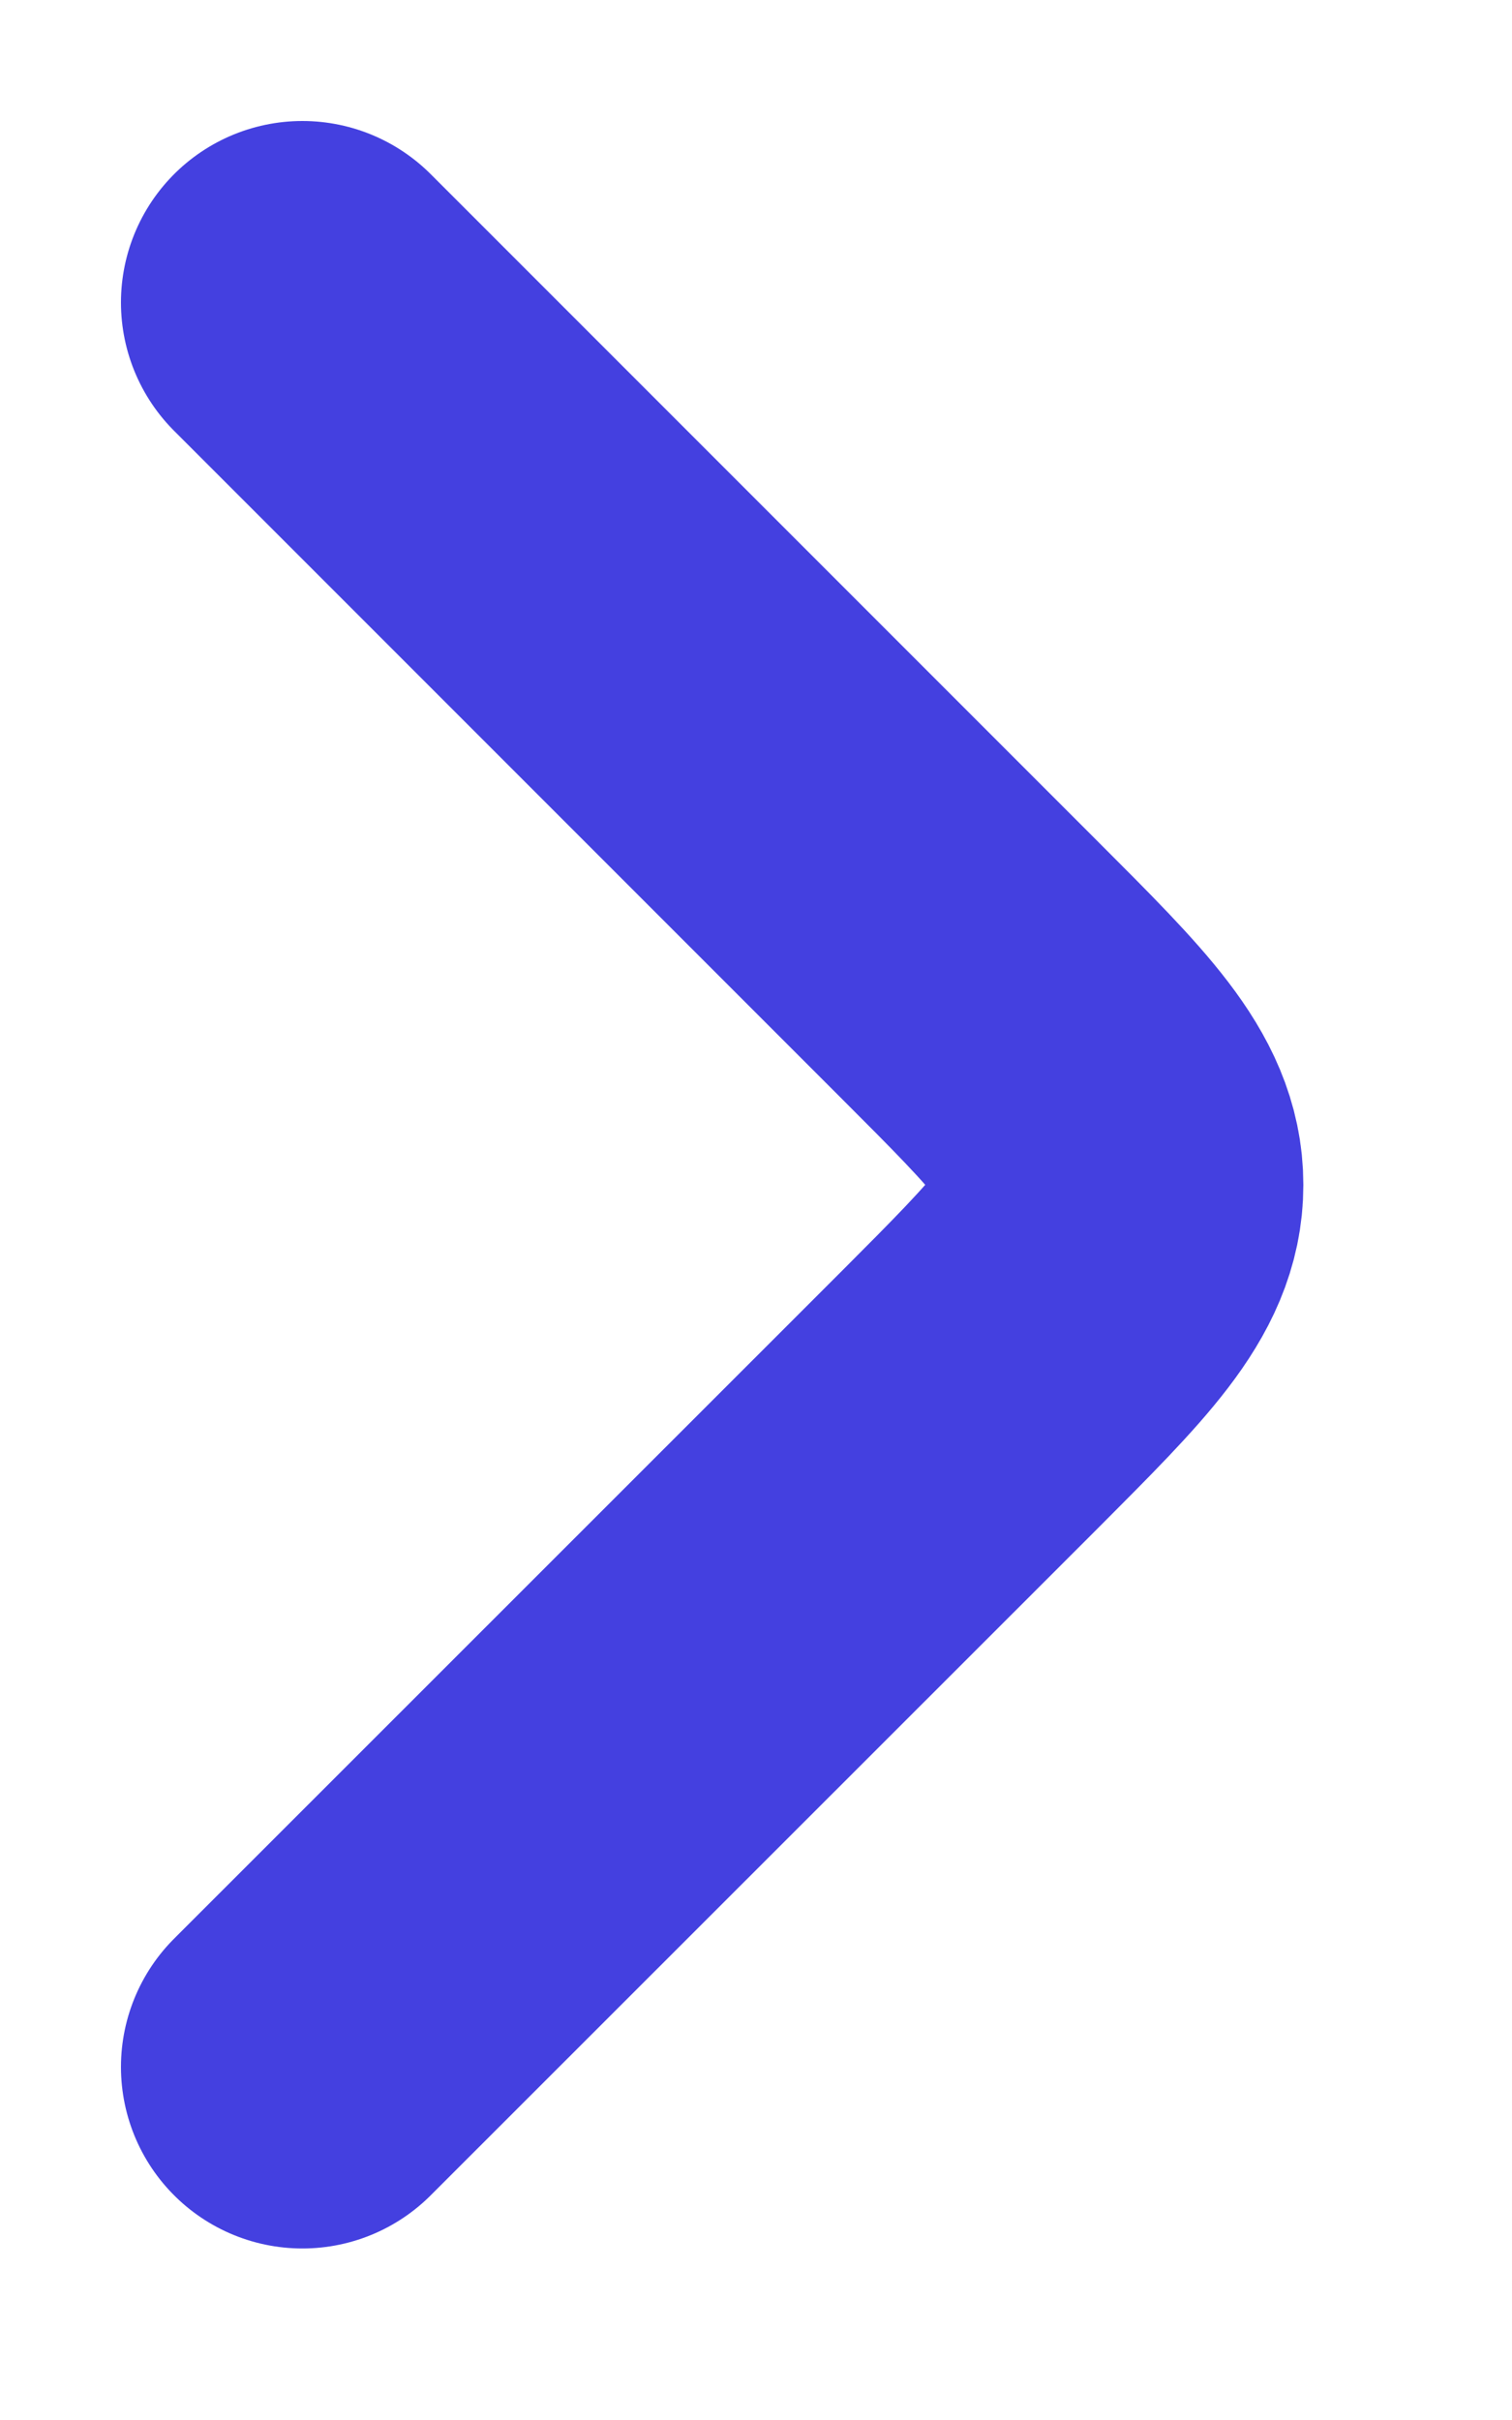 <svg width="5" height="8" viewBox="0 0 5 8" fill="none" xmlns="http://www.w3.org/2000/svg">
<path d="M1 1L3.21 3.21C3.543 3.543 3.71 3.71 3.71 3.917C3.71 4.124 3.543 4.29 3.21 4.624L1 6.833" stroke="#4440E0" stroke-width="1.2" stroke-linecap="round" stroke-linejoin="round"/>
</svg>
